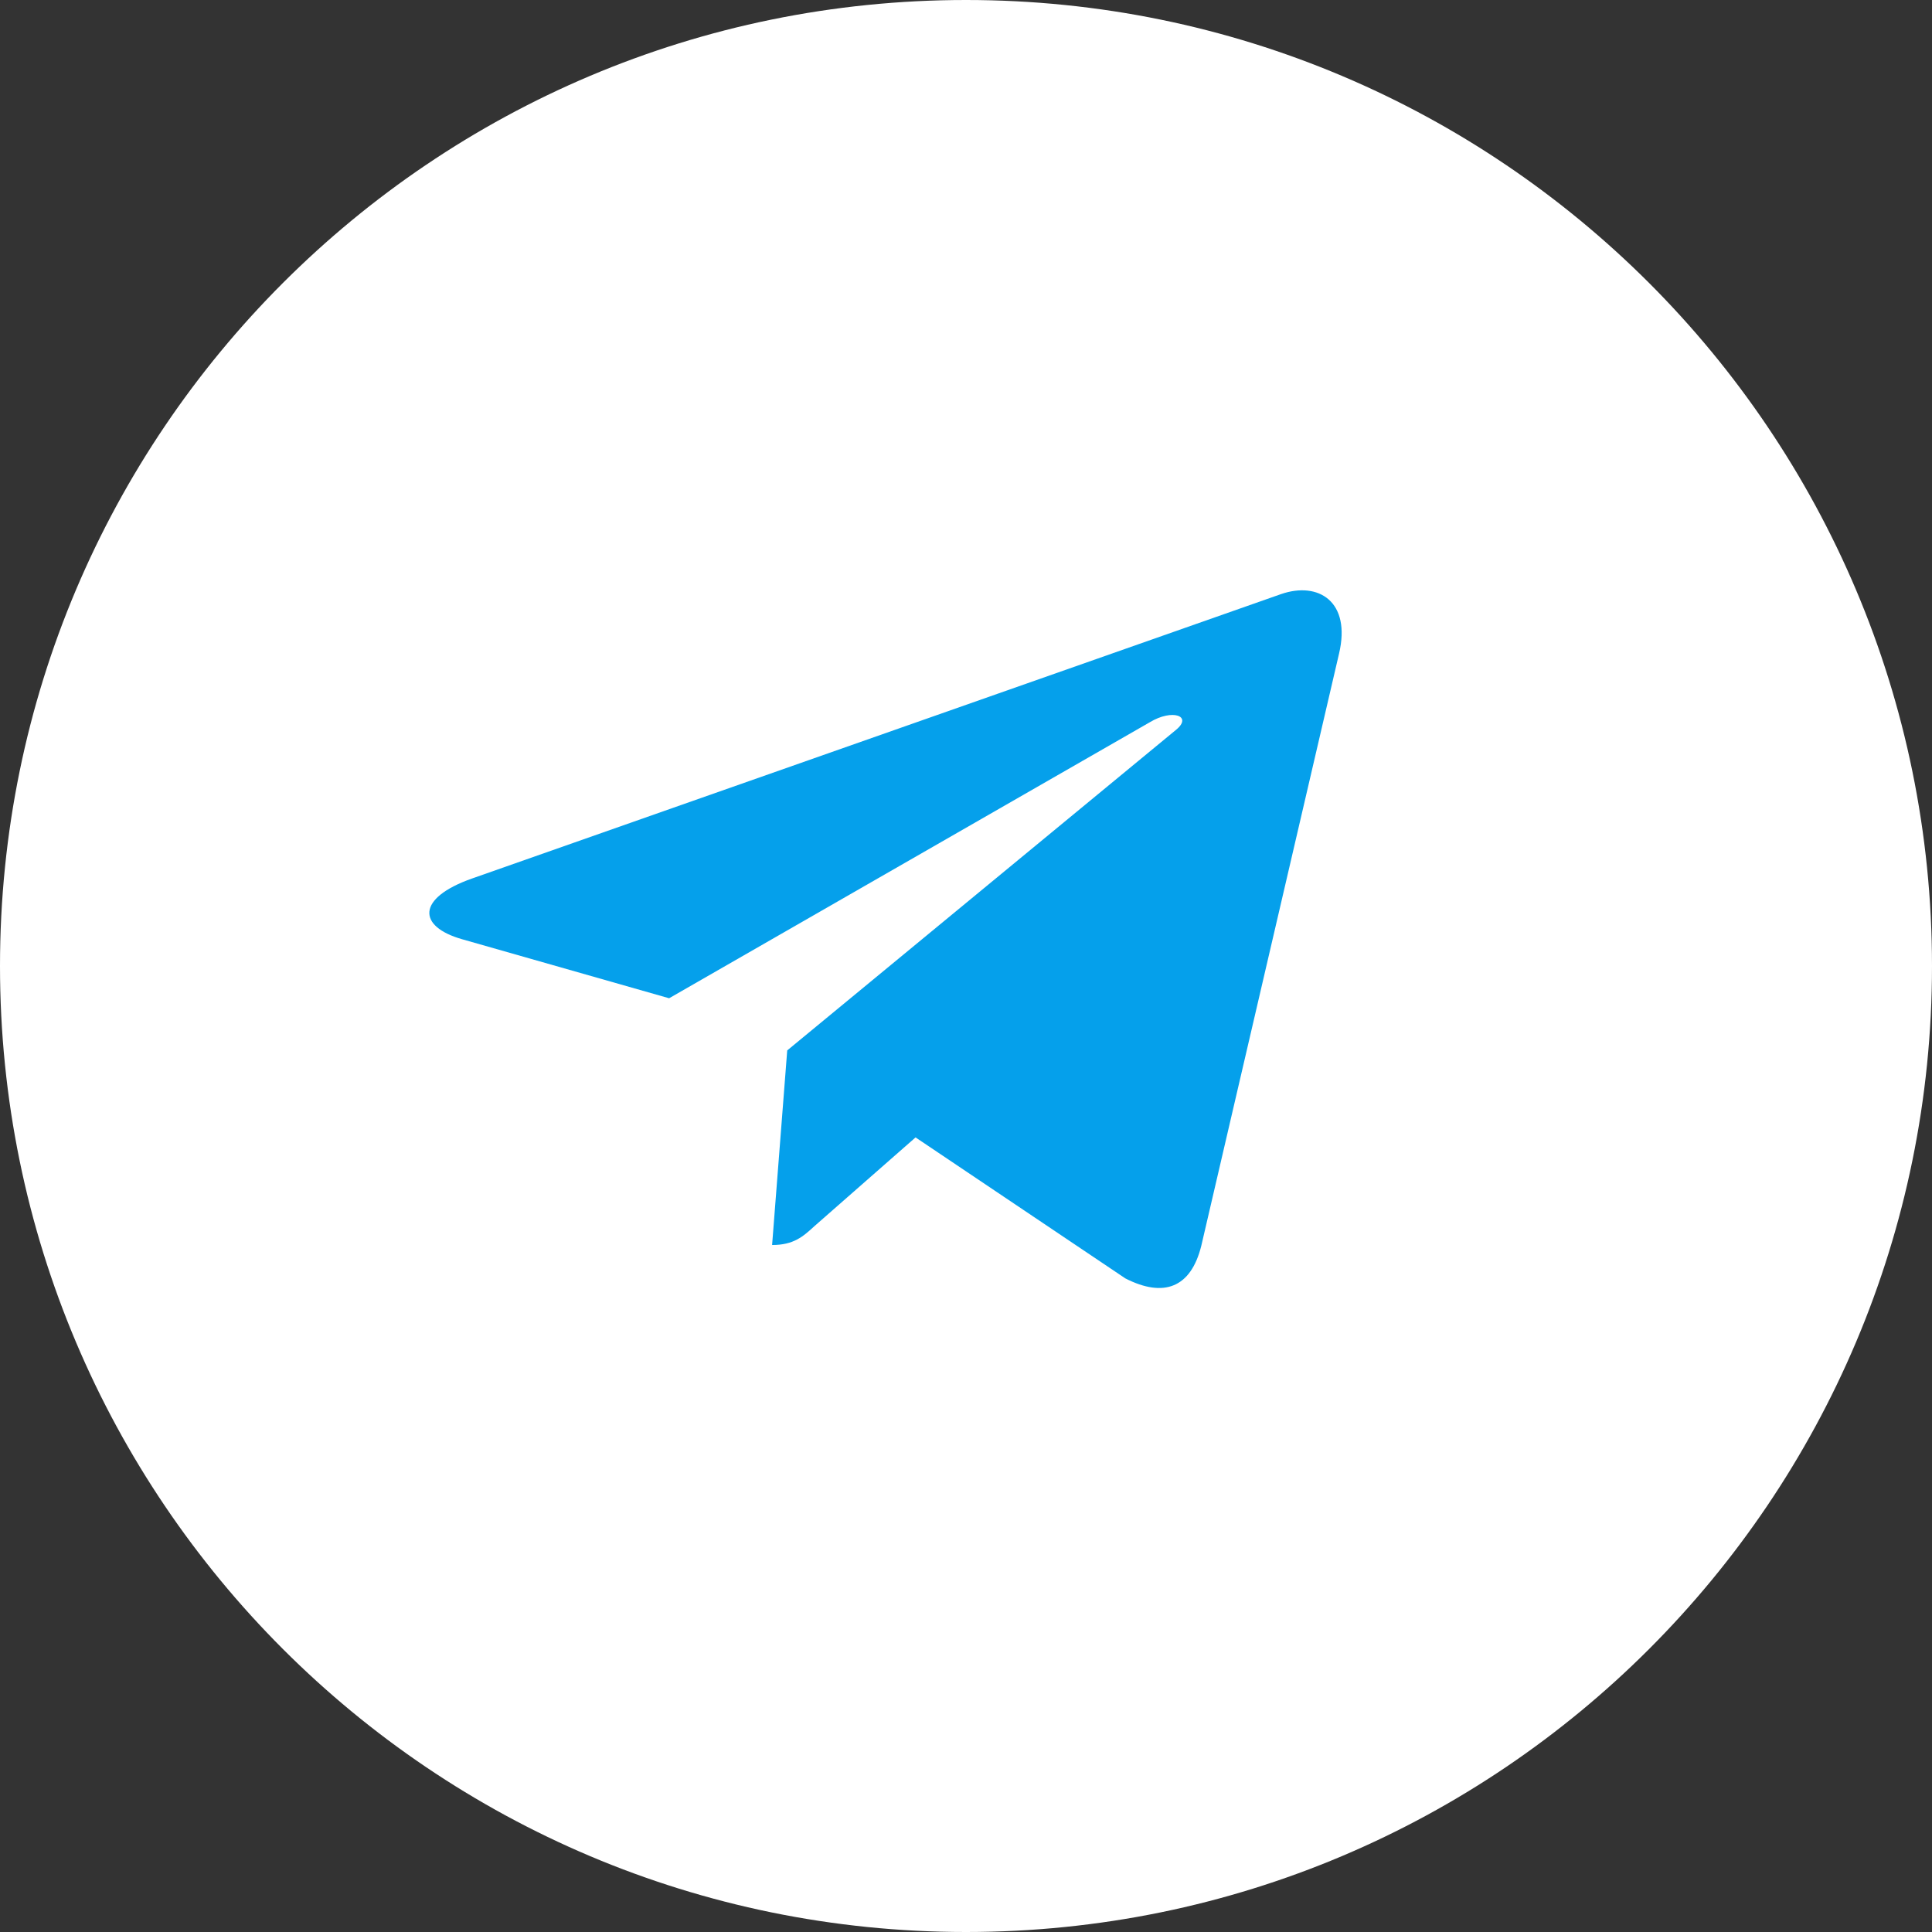 <?xml version="1.0" encoding="UTF-8"?> <svg xmlns="http://www.w3.org/2000/svg" width="36" height="36" viewBox="0 0 36 36" fill="none"><rect x="0" y="0" width="36" height="36" fill="#333333" stroke="none"/> <g clip-path="url(#clip0_37_1660)"> <path d="M36 18C36 8.059 27.941 0 18 0C8.059 0 0 8.059 0 18C0 27.941 8.059 36 18 36C27.941 36 36 27.941 36 18Z" fill="white"></path> <path d="M14.669 19.57L14.387 23.199C14.789 23.199 14.965 23.041 15.174 22.849L17.06 21.194L20.969 23.821C21.686 24.187 22.19 23.995 22.384 23.215L24.951 12.18C25.18 11.21 24.569 10.829 23.871 11.07L8.789 16.372C7.76 16.737 7.776 17.264 8.613 17.502L12.468 18.601L21.425 13.458C21.847 13.202 22.229 13.342 21.913 13.6L14.671 19.571L14.669 19.57Z" fill="#05A0EB"></path> </g> <defs> <clipPath id="clip0_37_1660"> <rect width="36" height="36" fill="white"></rect> </clipPath> </defs> </svg> 